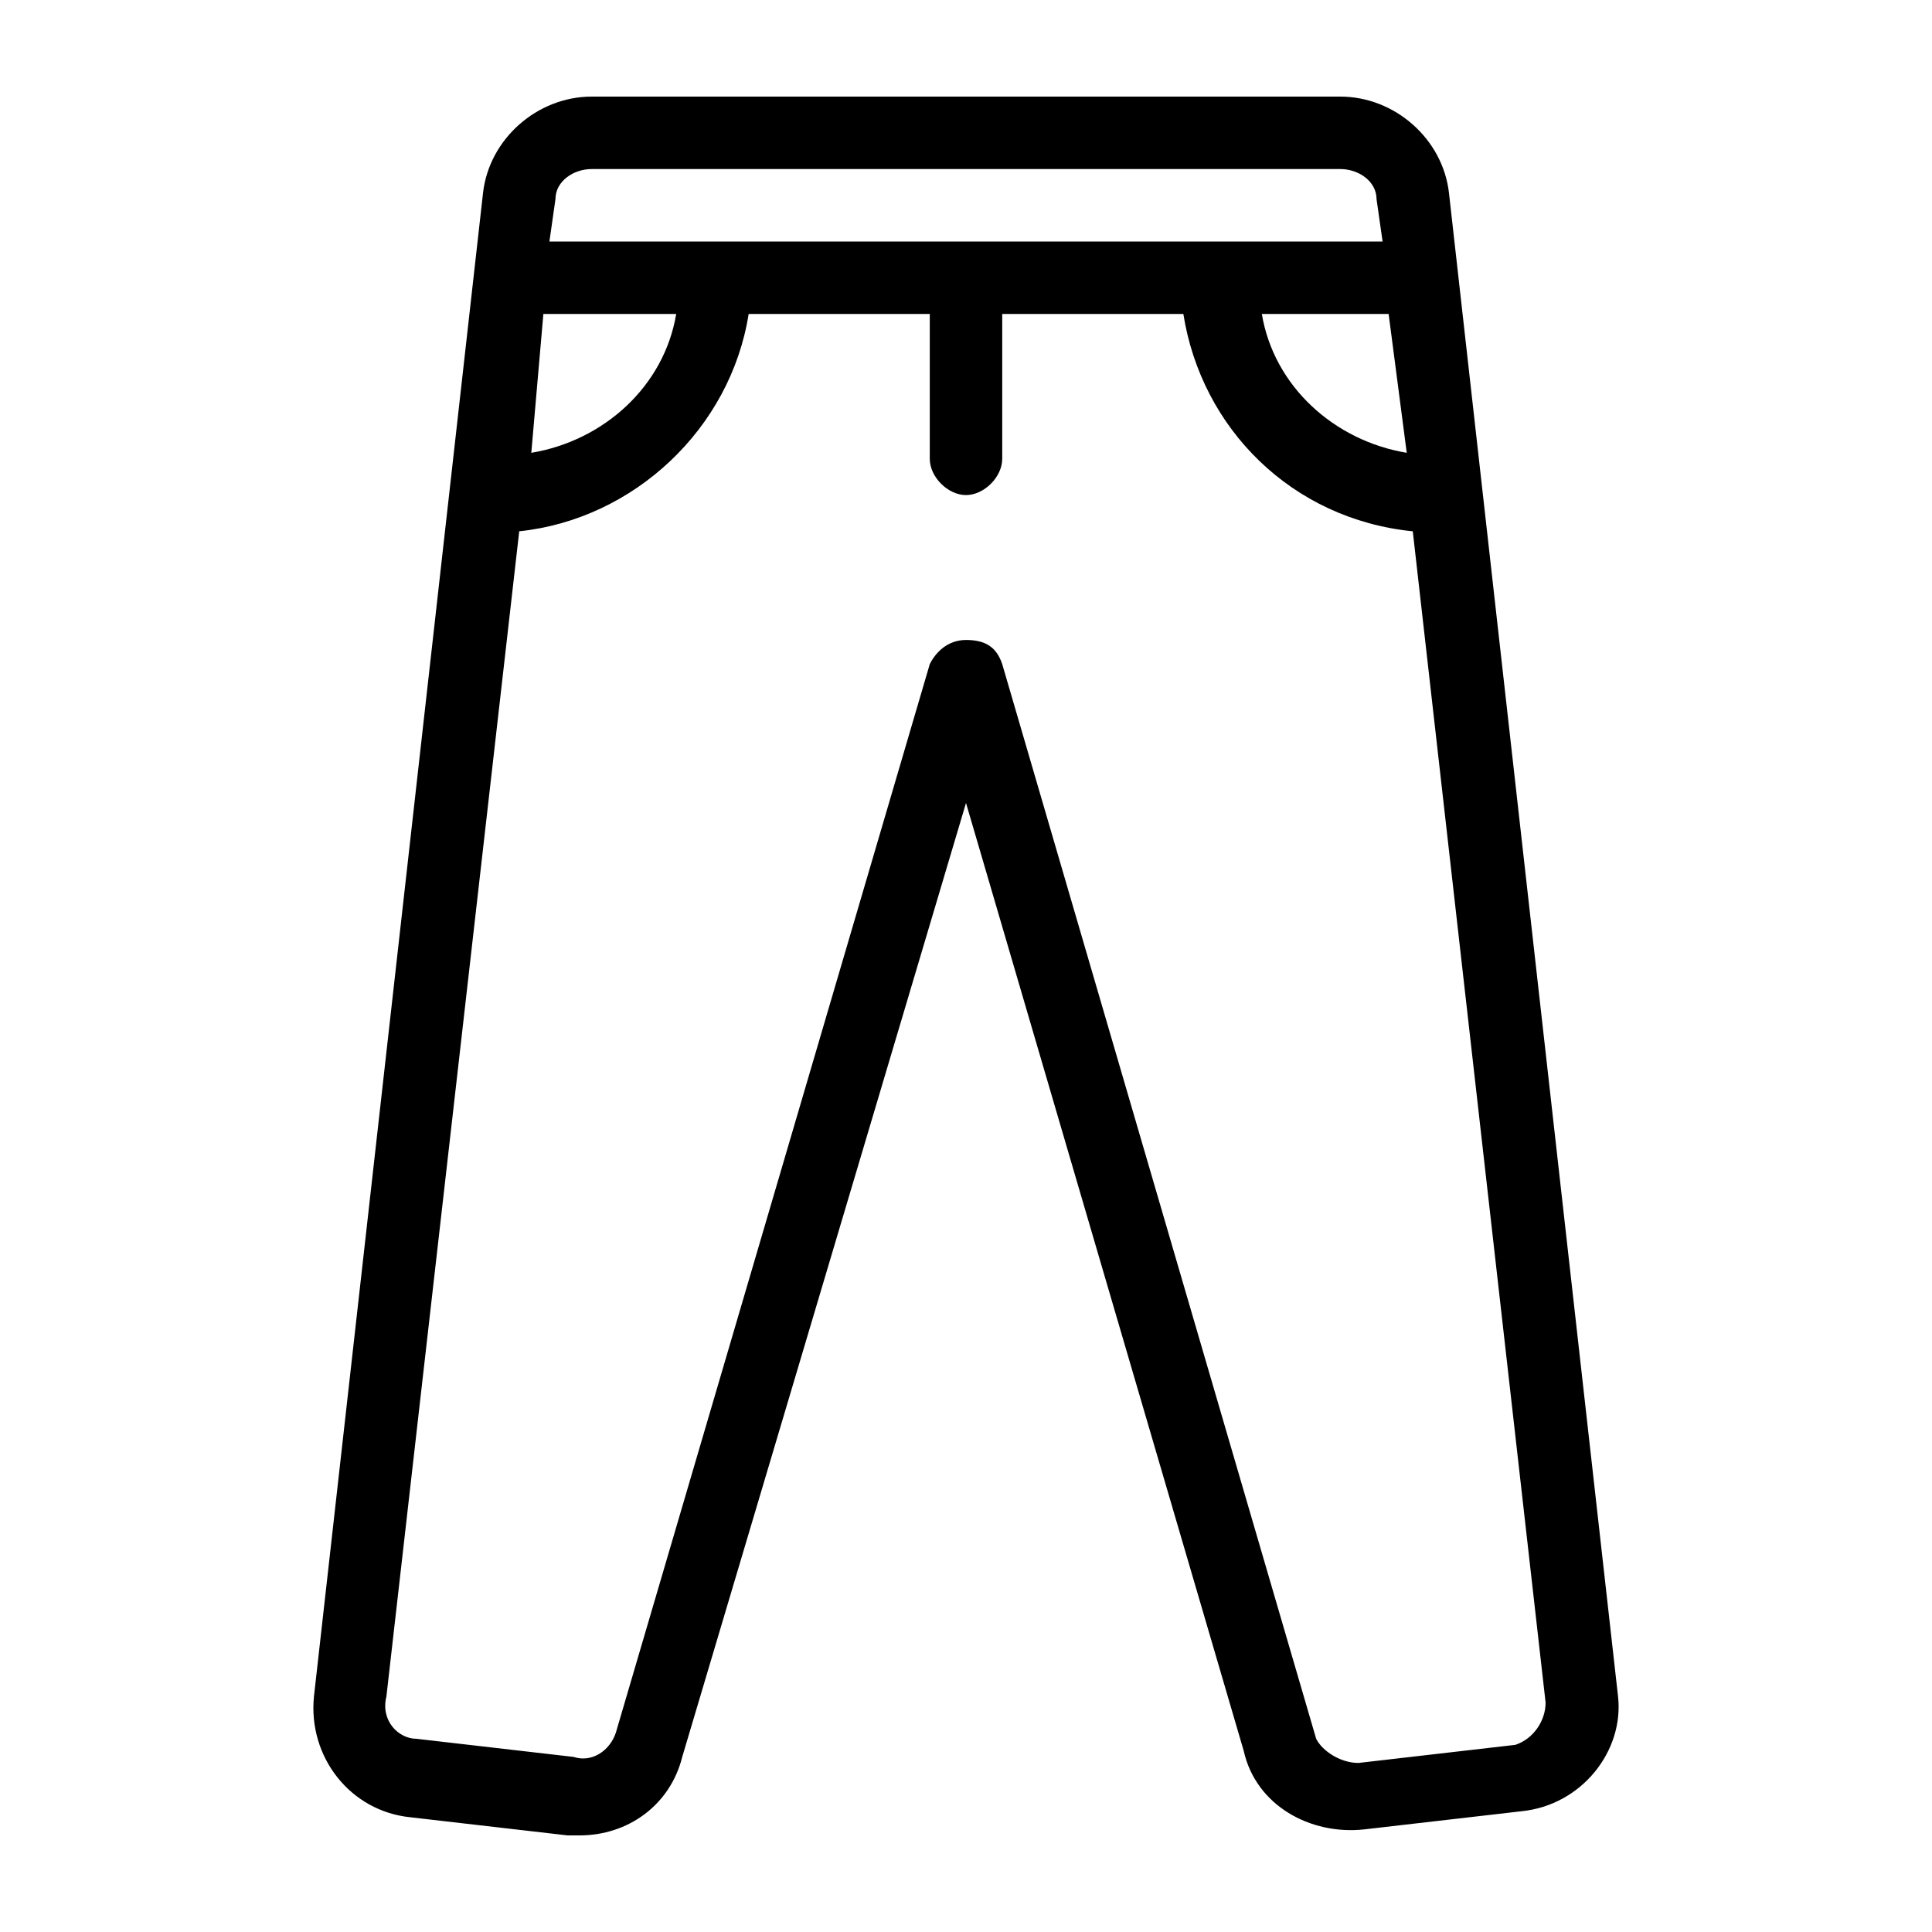<svg xml:space="preserve" style="enable-background:new 0 0 32 32;" viewBox="0 0 32 32" y="0px" x="0px" xmlns:xlink="http://www.w3.org/1999/xlink" xmlns="http://www.w3.org/2000/svg" id="Layer_1" version="1.1">
<path d="M26.8,28.1L24,3.2c-0.1-0.9-0.9-1.6-1.8-1.6H9.8C8.9,1.6,8.1,2.3,8,3.2L5.2,28.1c-0.1,1,0.6,1.9,1.6,2l2.6,0.3
	c0.1,0,0.2,0,0.2,0c0.8,0,1.5-0.5,1.7-1.3L16,13.3l4.6,15.7c0.2,0.9,1.1,1.4,2,1.3l2.6-0.3C26.2,29.9,26.9,29,26.8,28.1L26.8,28.1z
	 M23.3,7.5c-1.2-0.2-2.2-1.1-2.4-2.3H23L23.3,7.5z M9.8,2.8h12.4c0.3,0,0.6,0.2,0.6,0.5L22.9,4H9.1l0.1-0.7C9.2,3,9.5,2.8,9.8,2.8
	L9.8,2.8z M9,5.2h2.2c-0.2,1.2-1.2,2.1-2.4,2.3L9,5.2z M25.1,28.9l-2.6,0.3c-0.3,0-0.6-0.2-0.7-0.4L16.6,11
	c-0.1-0.3-0.3-0.4-0.6-0.4s-0.5,0.2-0.6,0.4l-5.2,17.7c-0.1,0.3-0.4,0.5-0.7,0.4l-2.6-0.3c-0.3,0-0.6-0.3-0.5-0.7L8.6,8.8
	c1.9-0.2,3.5-1.7,3.8-3.6h3v2.4c0,0.3,0.3,0.6,0.6,0.6c0.3,0,0.6-0.3,0.6-0.6V5.2h3c0.3,1.9,1.8,3.4,3.8,3.6l2.2,19.4
	C25.6,28.5,25.4,28.8,25.1,28.9L25.1,28.9z"></path>
</svg>
